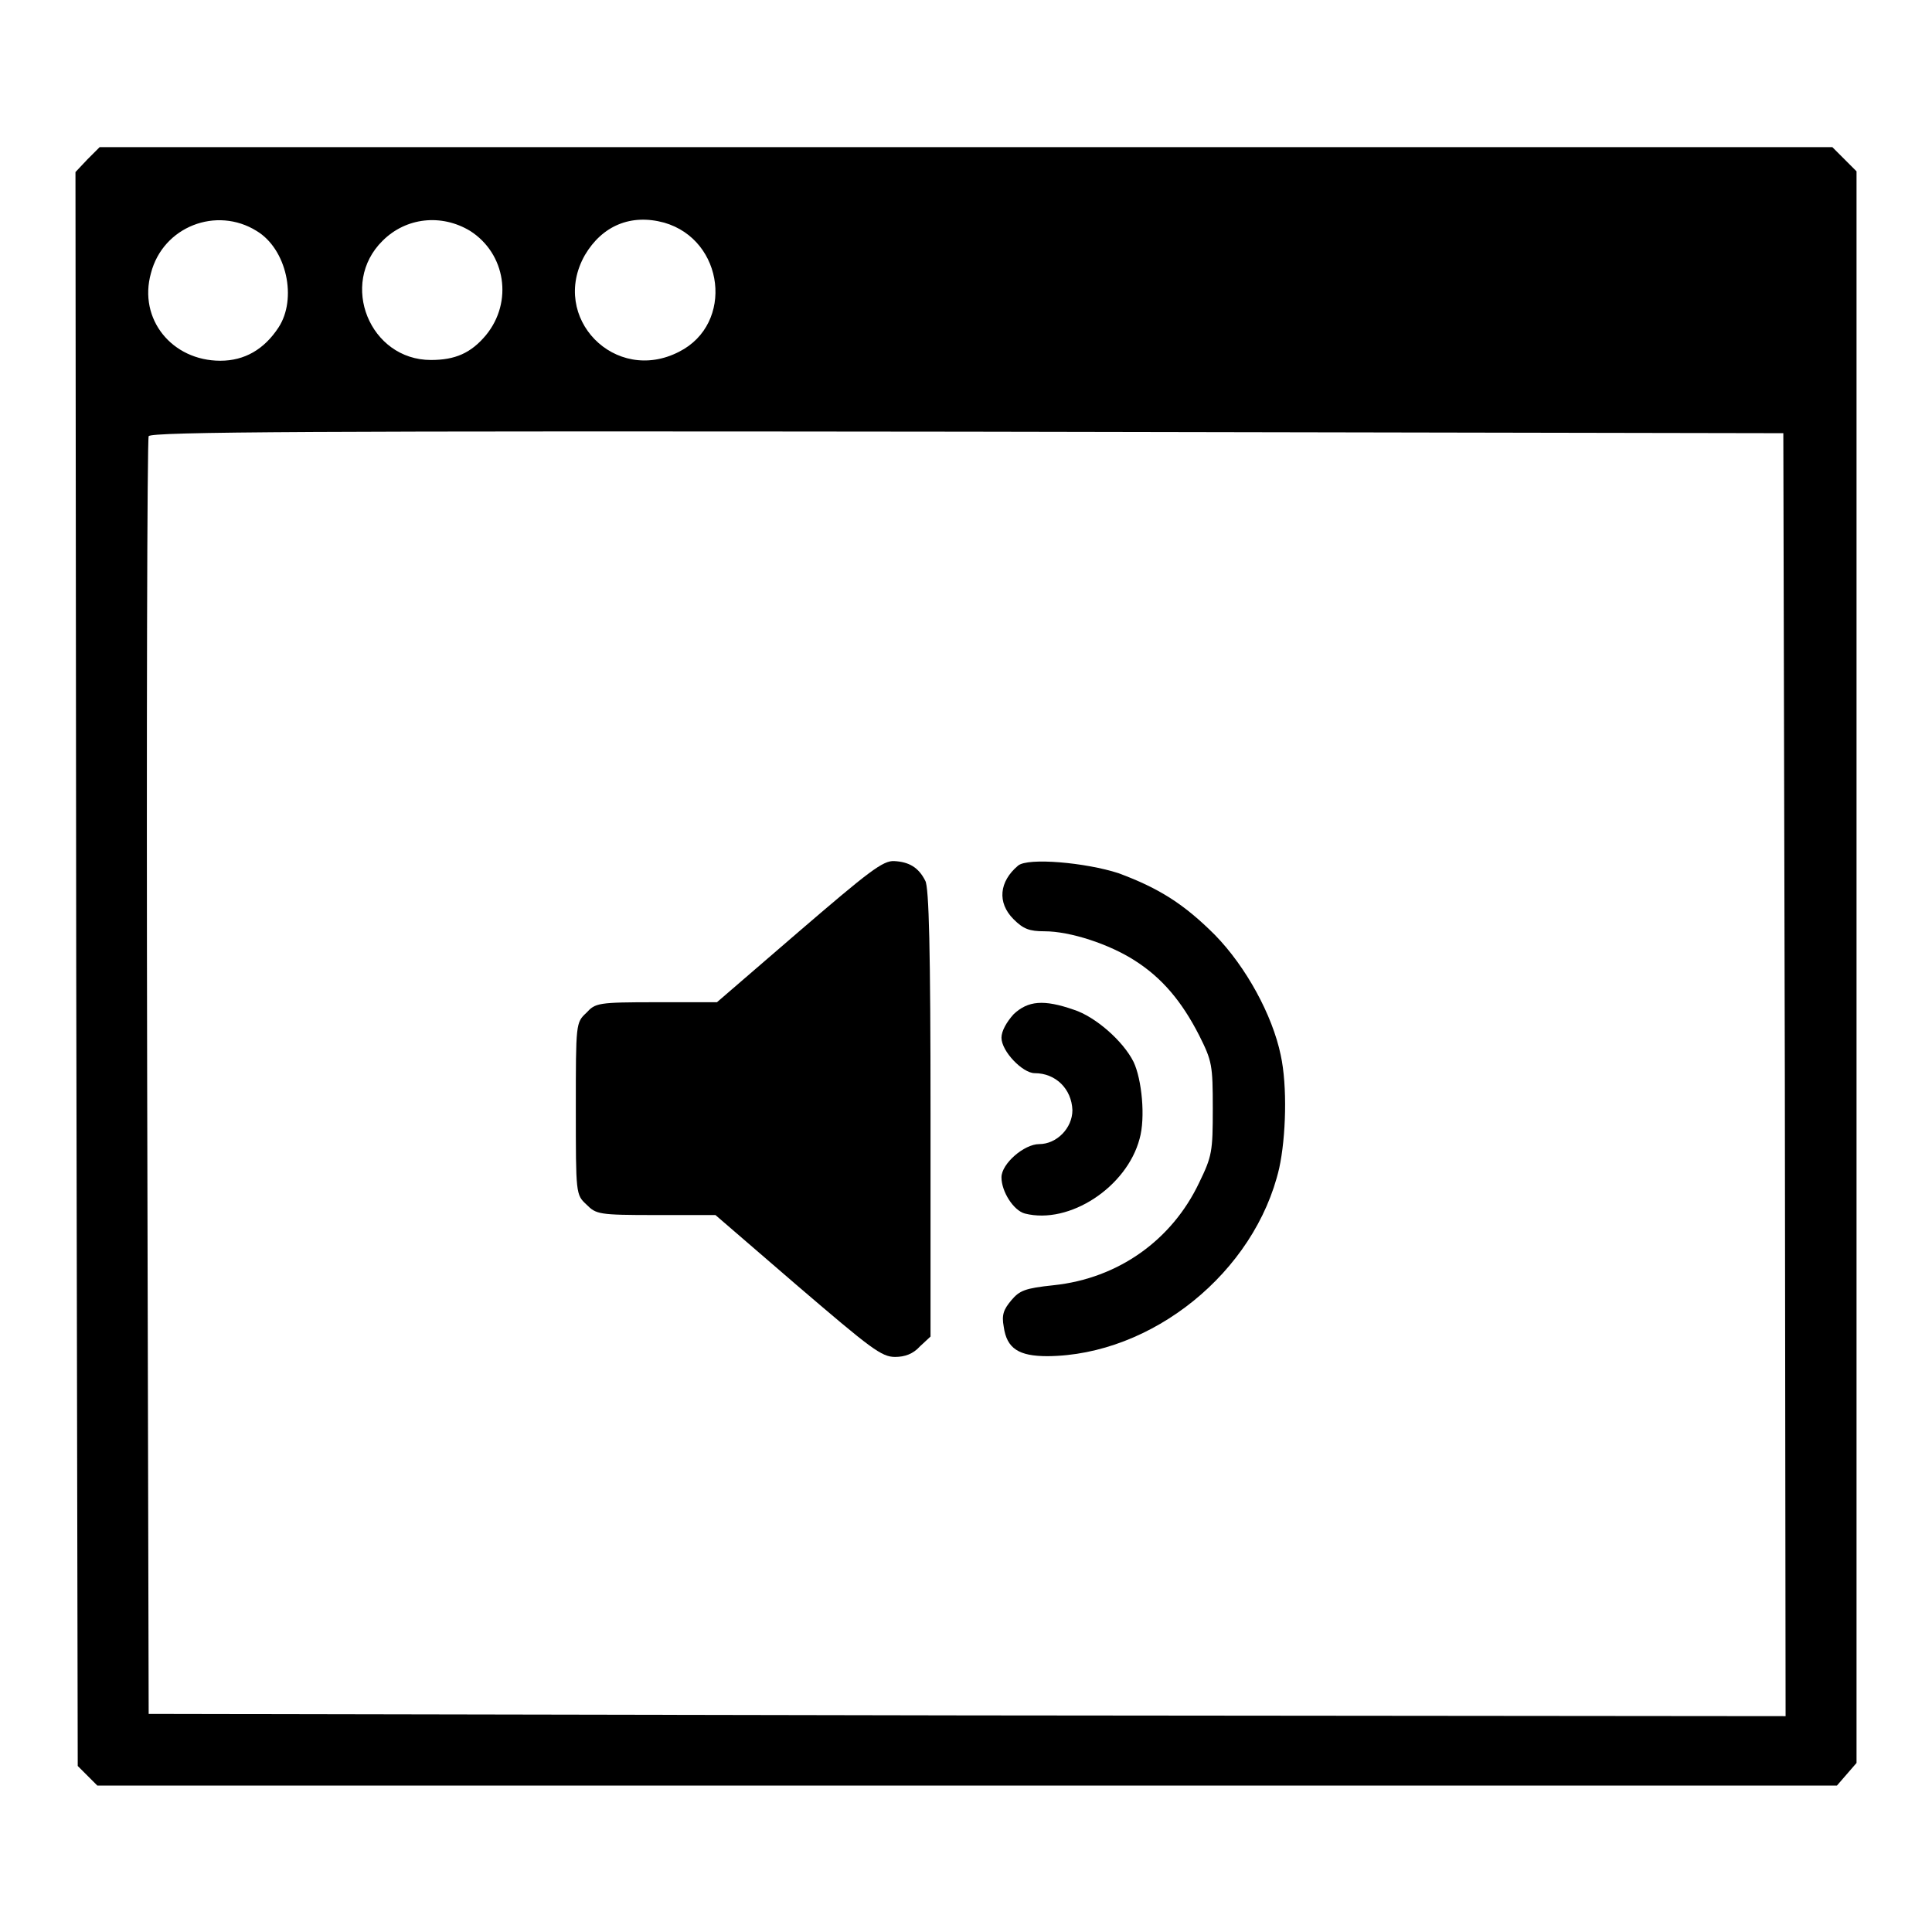 <?xml version="1.0" encoding="utf-8"?>
<!-- Svg Vector Icons : http://www.onlinewebfonts.com/icon -->
<!DOCTYPE svg PUBLIC "-//W3C//DTD SVG 1.1//EN" "http://www.w3.org/Graphics/SVG/1.1/DTD/svg11.dtd">
<svg version="1.1" xmlns="http://www.w3.org/2000/svg" xmlns:xlink="http://www.w3.org/1999/xlink" x="0px" y="0px" viewBox="0 0 256 256" enable-background="new 0 0 256 256" xml:space="preserve">
<g><g><g><path fill="#000000" d="M11.6,21.1L10,22.8l0.1,105.6l0.2,105.6l1.3,1.3l1.3,1.3h115.2h115.3l1.3-1.5l1.3-1.5V128.1V22.7l-1.6-1.6l-1.6-1.6H128H13.2L11.6,21.1z M34,30.6c4,2.4,5.4,9,2.9,12.8c-1.9,2.9-4.5,4.4-7.7,4.4c-6.4,0-10.9-5.5-9.2-11.6C21.6,30,28.7,27.3,34,30.6z M62.3,30.6C67,33.6,68,40,64.4,44.4c-2,2.4-4.1,3.3-7.3,3.3c-8.1,0-12.2-10.1-6.4-15.8C53.8,28.8,58.5,28.3,62.3,30.6z M88,29.5c8,2.3,9.3,13.4,2,17.1c-8.5,4.4-17.2-4.5-12.5-12.8C79.8,29.9,83.6,28.3,88,29.5z M236.5,142.4l0.1,85l-108.4-0.1l-108.5-0.2l-0.2-84.3c-0.1-46.4,0-84.6,0.2-85c0.2-0.6,22.2-0.7,108.4-0.6l108.2,0.2L236.5,142.4z"/><path fill="#000000" d="M105.9,123.4L95,132.8h-8c-7.8,0-8.1,0.1-9.3,1.4c-1.4,1.3-1.4,1.4-1.4,12.7s0,11.4,1.4,12.7c1.3,1.3,1.6,1.4,9.2,1.4h7.9l10.9,9.4c9.7,8.3,11.1,9.4,12.9,9.4c1.3,0,2.4-0.4,3.3-1.4l1.4-1.3v-29.6c0-21.5-0.2-30-0.7-30.8c-0.9-1.8-2.2-2.5-4.1-2.6C117,114,115.1,115.5,105.9,123.4z"/><path fill="#000000" d="M134.9,114.7c-2.5,2.1-2.8,4.9-0.6,7.1c1.3,1.3,2.1,1.6,4.1,1.6c3.4,0,8.6,1.7,12,3.9c3.6,2.3,6.2,5.4,8.5,9.9c1.7,3.4,1.8,3.9,1.8,9.7c0,5.7-0.1,6.3-1.8,9.8c-3.6,7.6-10.7,12.7-19.3,13.6c-3.8,0.4-4.5,0.7-5.6,2c-1,1.2-1.3,1.9-1,3.5c0.4,2.9,2,3.9,5.8,3.9c13.8-0.1,27.5-11.1,30.7-24.9c0.9-4.1,1.1-10.9,0.2-15c-1.1-5.3-4.6-11.7-8.7-15.9c-4.1-4.1-7.4-6.2-12.8-8.2C143.9,114.3,136.2,113.6,134.9,114.7z"/><path fill="#000000" d="M134.3,134.4c-0.9,1-1.6,2.2-1.6,3.1c0,1.8,2.8,4.7,4.4,4.7c2.8,0,4.9,2.1,5,4.9c0,2.4-2.1,4.5-4.4,4.5c-2,0-5,2.6-5,4.4c0,1.9,1.6,4.4,3.1,4.8c5.9,1.5,13.5-3.5,15.2-9.9c0.8-2.8,0.3-7.9-0.8-10.2c-1.4-2.8-5.1-6-7.9-6.9C138.3,132.4,136.2,132.6,134.3,134.4z"/></g></g></g>
</svg>